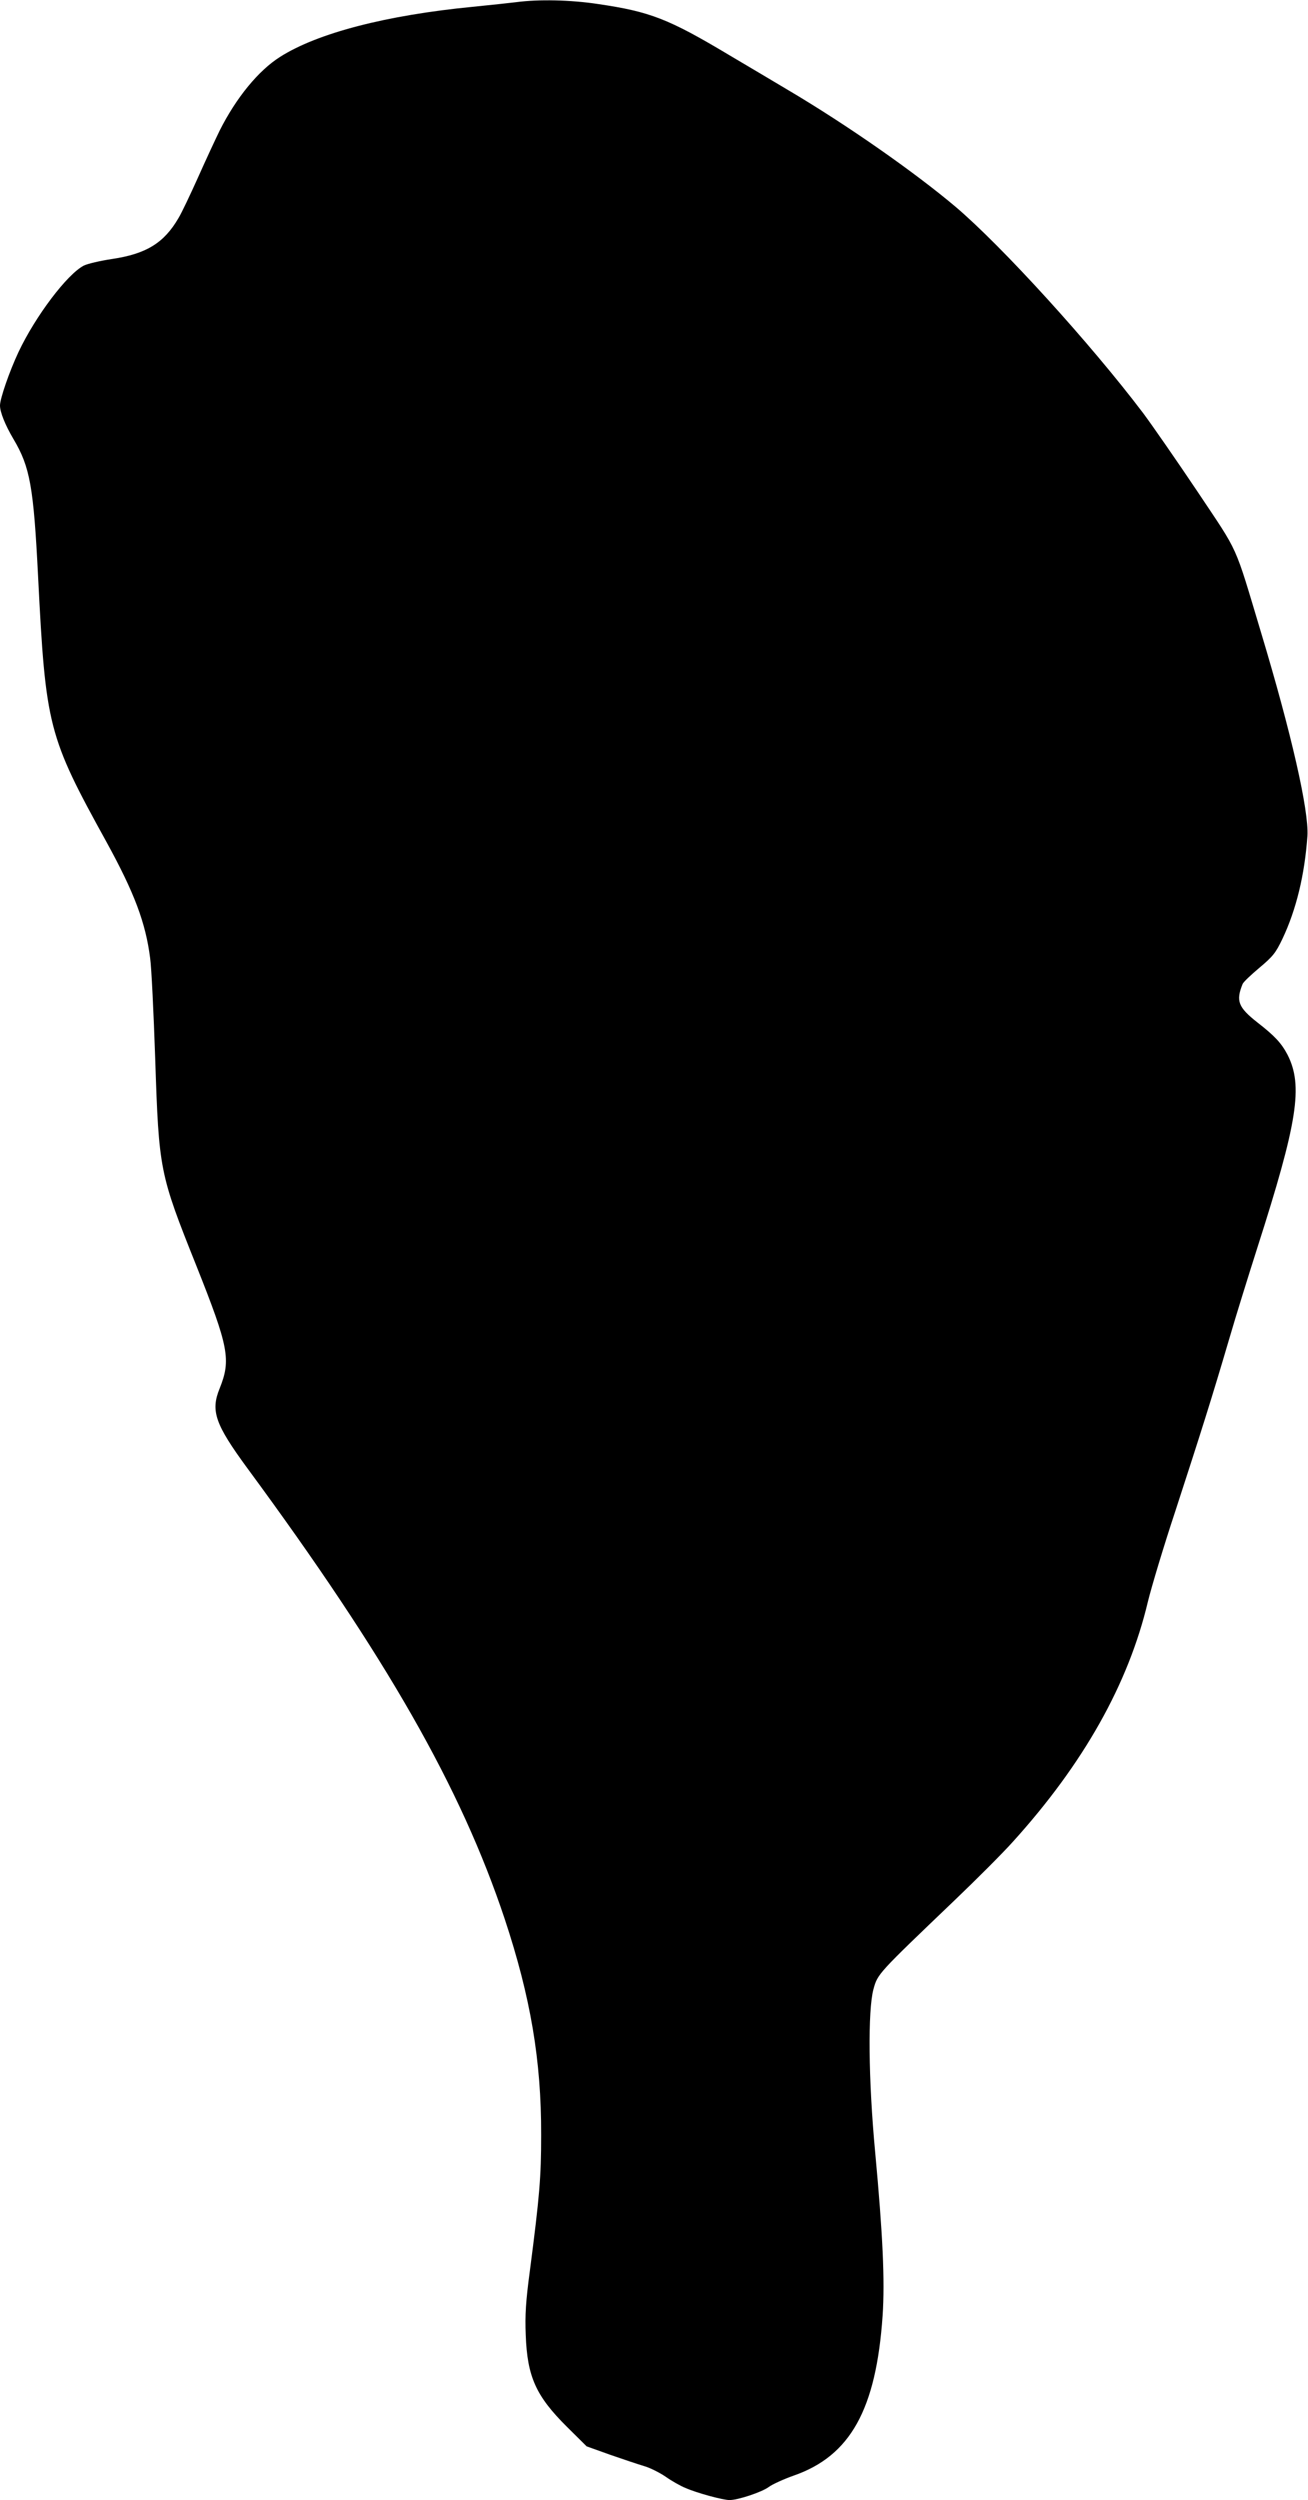 <?xml version="1.0" standalone="no"?>
<!DOCTYPE svg PUBLIC "-//W3C//DTD SVG 20010904//EN"
 "http://www.w3.org/TR/2001/REC-SVG-20010904/DTD/svg10.dtd">
<svg version="1.0" xmlns="http://www.w3.org/2000/svg"
 width="670pt" height="1280pt" viewBox="0 0 670 1280"
 preserveAspectRatio="xMidYMid meet">
<g transform="translate(0,1280) scale(0.1,-0.1)"
fill="#000000" stroke="none">
<path d="M2645 12789 c-33 -4 -134 -15 -225 -24 -441 -43 -793 -134 -985 -256
-111 -70 -225 -209 -310 -378 -20 -41 -70 -148 -110 -238 -40 -89 -85 -184
-101 -210 -74 -127 -165 -183 -340 -209 -60 -9 -125 -24 -145 -34 -85 -44
-247 -258 -334 -442 -47 -100 -95 -239 -95 -274 0 -34 26 -99 69 -172 85 -143
103 -244 126 -702 39 -771 51 -818 350 -1360 144 -262 201 -415 224 -595 7
-49 18 -281 26 -515 19 -574 22 -588 211 -1061 166 -417 178 -481 119 -628
-47 -115 -23 -183 142 -408 713 -968 1094 -1635 1318 -2307 133 -401 188 -726
187 -1106 0 -218 -8 -312 -57 -690 -22 -164 -26 -231 -22 -335 8 -214 52 -312
211 -470 l101 -100 120 -43 c66 -23 144 -49 174 -58 29 -8 79 -33 110 -54 31
-22 77 -48 102 -58 59 -26 192 -62 226 -62 44 0 166 41 201 67 19 14 76 40
127 58 291 101 423 339 456 819 12 179 1 415 -38 836 -35 372 -38 727 -9 835
22 80 21 78 415 455 112 107 247 242 299 300 362 400 592 808 692 1230 18 74
81 284 141 465 130 399 187 579 274 875 36 124 102 335 145 470 207 646 236
831 155 990 -31 59 -65 96 -154 165 -99 78 -111 110 -76 197 4 10 43 47 86 83
69 58 83 75 118 148 71 150 114 328 128 527 8 130 -82 525 -237 1040 -140 466
-110 399 -326 723 -106 158 -231 338 -277 400 -270 357 -723 855 -962 1058
-211 178 -557 420 -860 599 -77 46 -212 126 -300 178 -311 186 -405 222 -669
261 -143 22 -308 25 -421 10z"/>
</g>
</svg>
